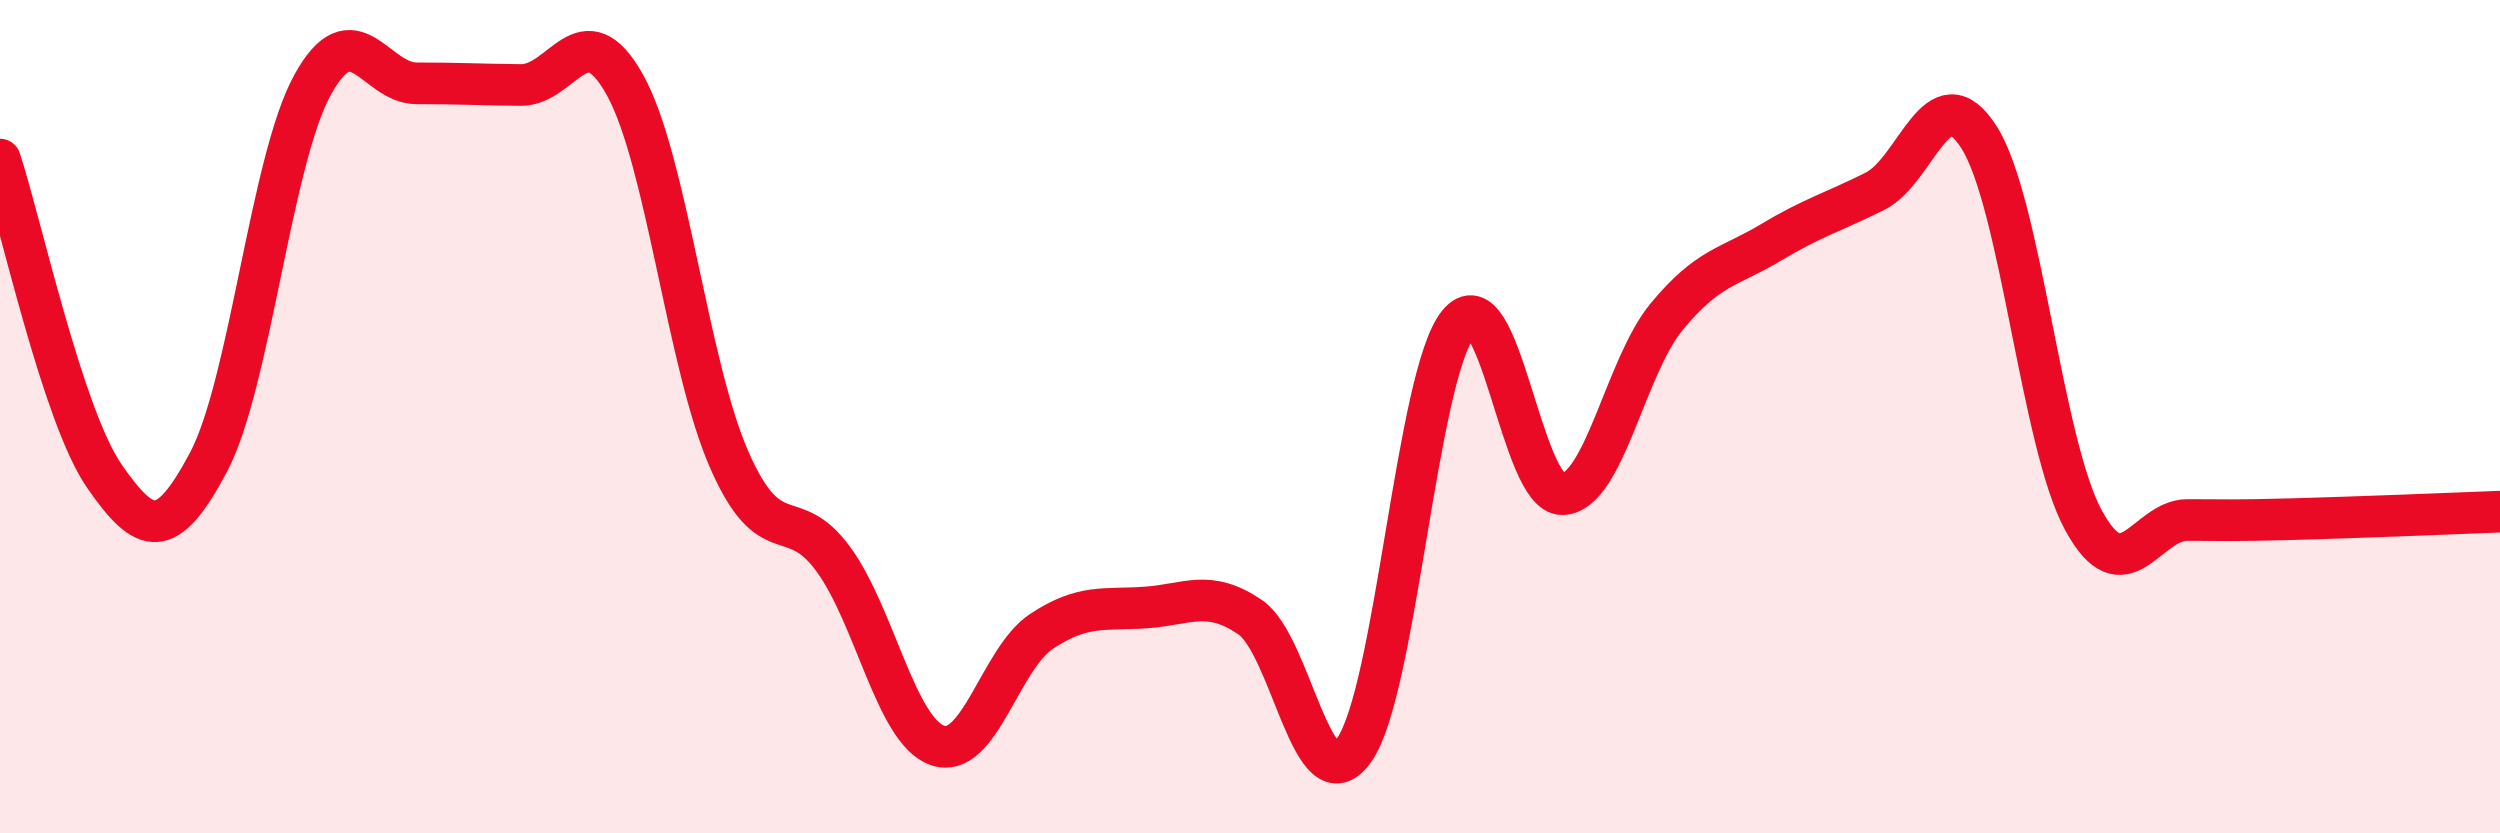 
    <svg width="60" height="20" viewBox="0 0 60 20" xmlns="http://www.w3.org/2000/svg">
      <path
        d="M 0,3.83 C 0.5,5.35 1.5,9.97 2.5,11.42 C 3.5,12.87 4,12.98 5,11.1 C 6,9.22 6.5,3.86 7.5,2.04 C 8.5,0.22 9,2 10,2 C 11,2 11.5,2.03 12.5,2.04 C 13.5,2.05 14,0.24 15,2.04 C 16,3.84 16.5,8.75 17.5,11.03 C 18.5,13.31 19,12.05 20,13.42 C 21,14.79 21.5,17.54 22.5,17.89 C 23.5,18.24 24,15.81 25,15.15 C 26,14.49 26.5,14.65 27.5,14.58 C 28.5,14.51 29,14.13 30,14.81 C 31,15.49 31.5,19.41 32.5,18 C 33.5,16.59 34,9 35,7.77 C 36,6.54 36.5,11.89 37.5,11.86 C 38.5,11.83 39,8.81 40,7.6 C 41,6.39 41.5,6.42 42.5,5.82 C 43.5,5.22 44,5.09 45,4.59 C 46,4.09 46.5,1.72 47.5,3.3 C 48.5,4.88 49,10.64 50,12.48 C 51,14.32 51.5,12.48 52.5,12.48 C 53.5,12.48 53.5,12.5 55,12.46 C 56.5,12.42 59,12.32 60,12.28L60 20L0 20Z"
        fill="#EB0A25"
        opacity="0.1"
        stroke-linecap="round"
        stroke-linejoin="round"
      />
      <path
        d="M 0,3.83 C 0.5,5.35 1.5,9.97 2.5,11.42 C 3.5,12.87 4,12.98 5,11.1 C 6,9.22 6.5,3.86 7.5,2.04 C 8.5,0.22 9,2 10,2 C 11,2 11.5,2.03 12.5,2.04 C 13.5,2.05 14,0.24 15,2.04 C 16,3.84 16.5,8.75 17.5,11.03 C 18.5,13.31 19,12.05 20,13.42 C 21,14.79 21.5,17.54 22.5,17.89 C 23.5,18.24 24,15.81 25,15.15 C 26,14.49 26.5,14.65 27.5,14.58 C 28.5,14.51 29,14.13 30,14.81 C 31,15.49 31.5,19.41 32.5,18 C 33.5,16.59 34,9 35,7.77 C 36,6.54 36.5,11.89 37.5,11.86 C 38.5,11.83 39,8.81 40,7.6 C 41,6.39 41.5,6.42 42.5,5.82 C 43.5,5.22 44,5.09 45,4.59 C 46,4.09 46.5,1.72 47.5,3.3 C 48.5,4.88 49,10.64 50,12.48 C 51,14.32 51.5,12.48 52.5,12.48 C 53.5,12.48 53.5,12.5 55,12.46 C 56.5,12.42 59,12.32 60,12.28"
        stroke="#EB0A25"
        stroke-width="1"
        fill="none"
        stroke-linecap="round"
        stroke-linejoin="round"
      />
    </svg>
  
